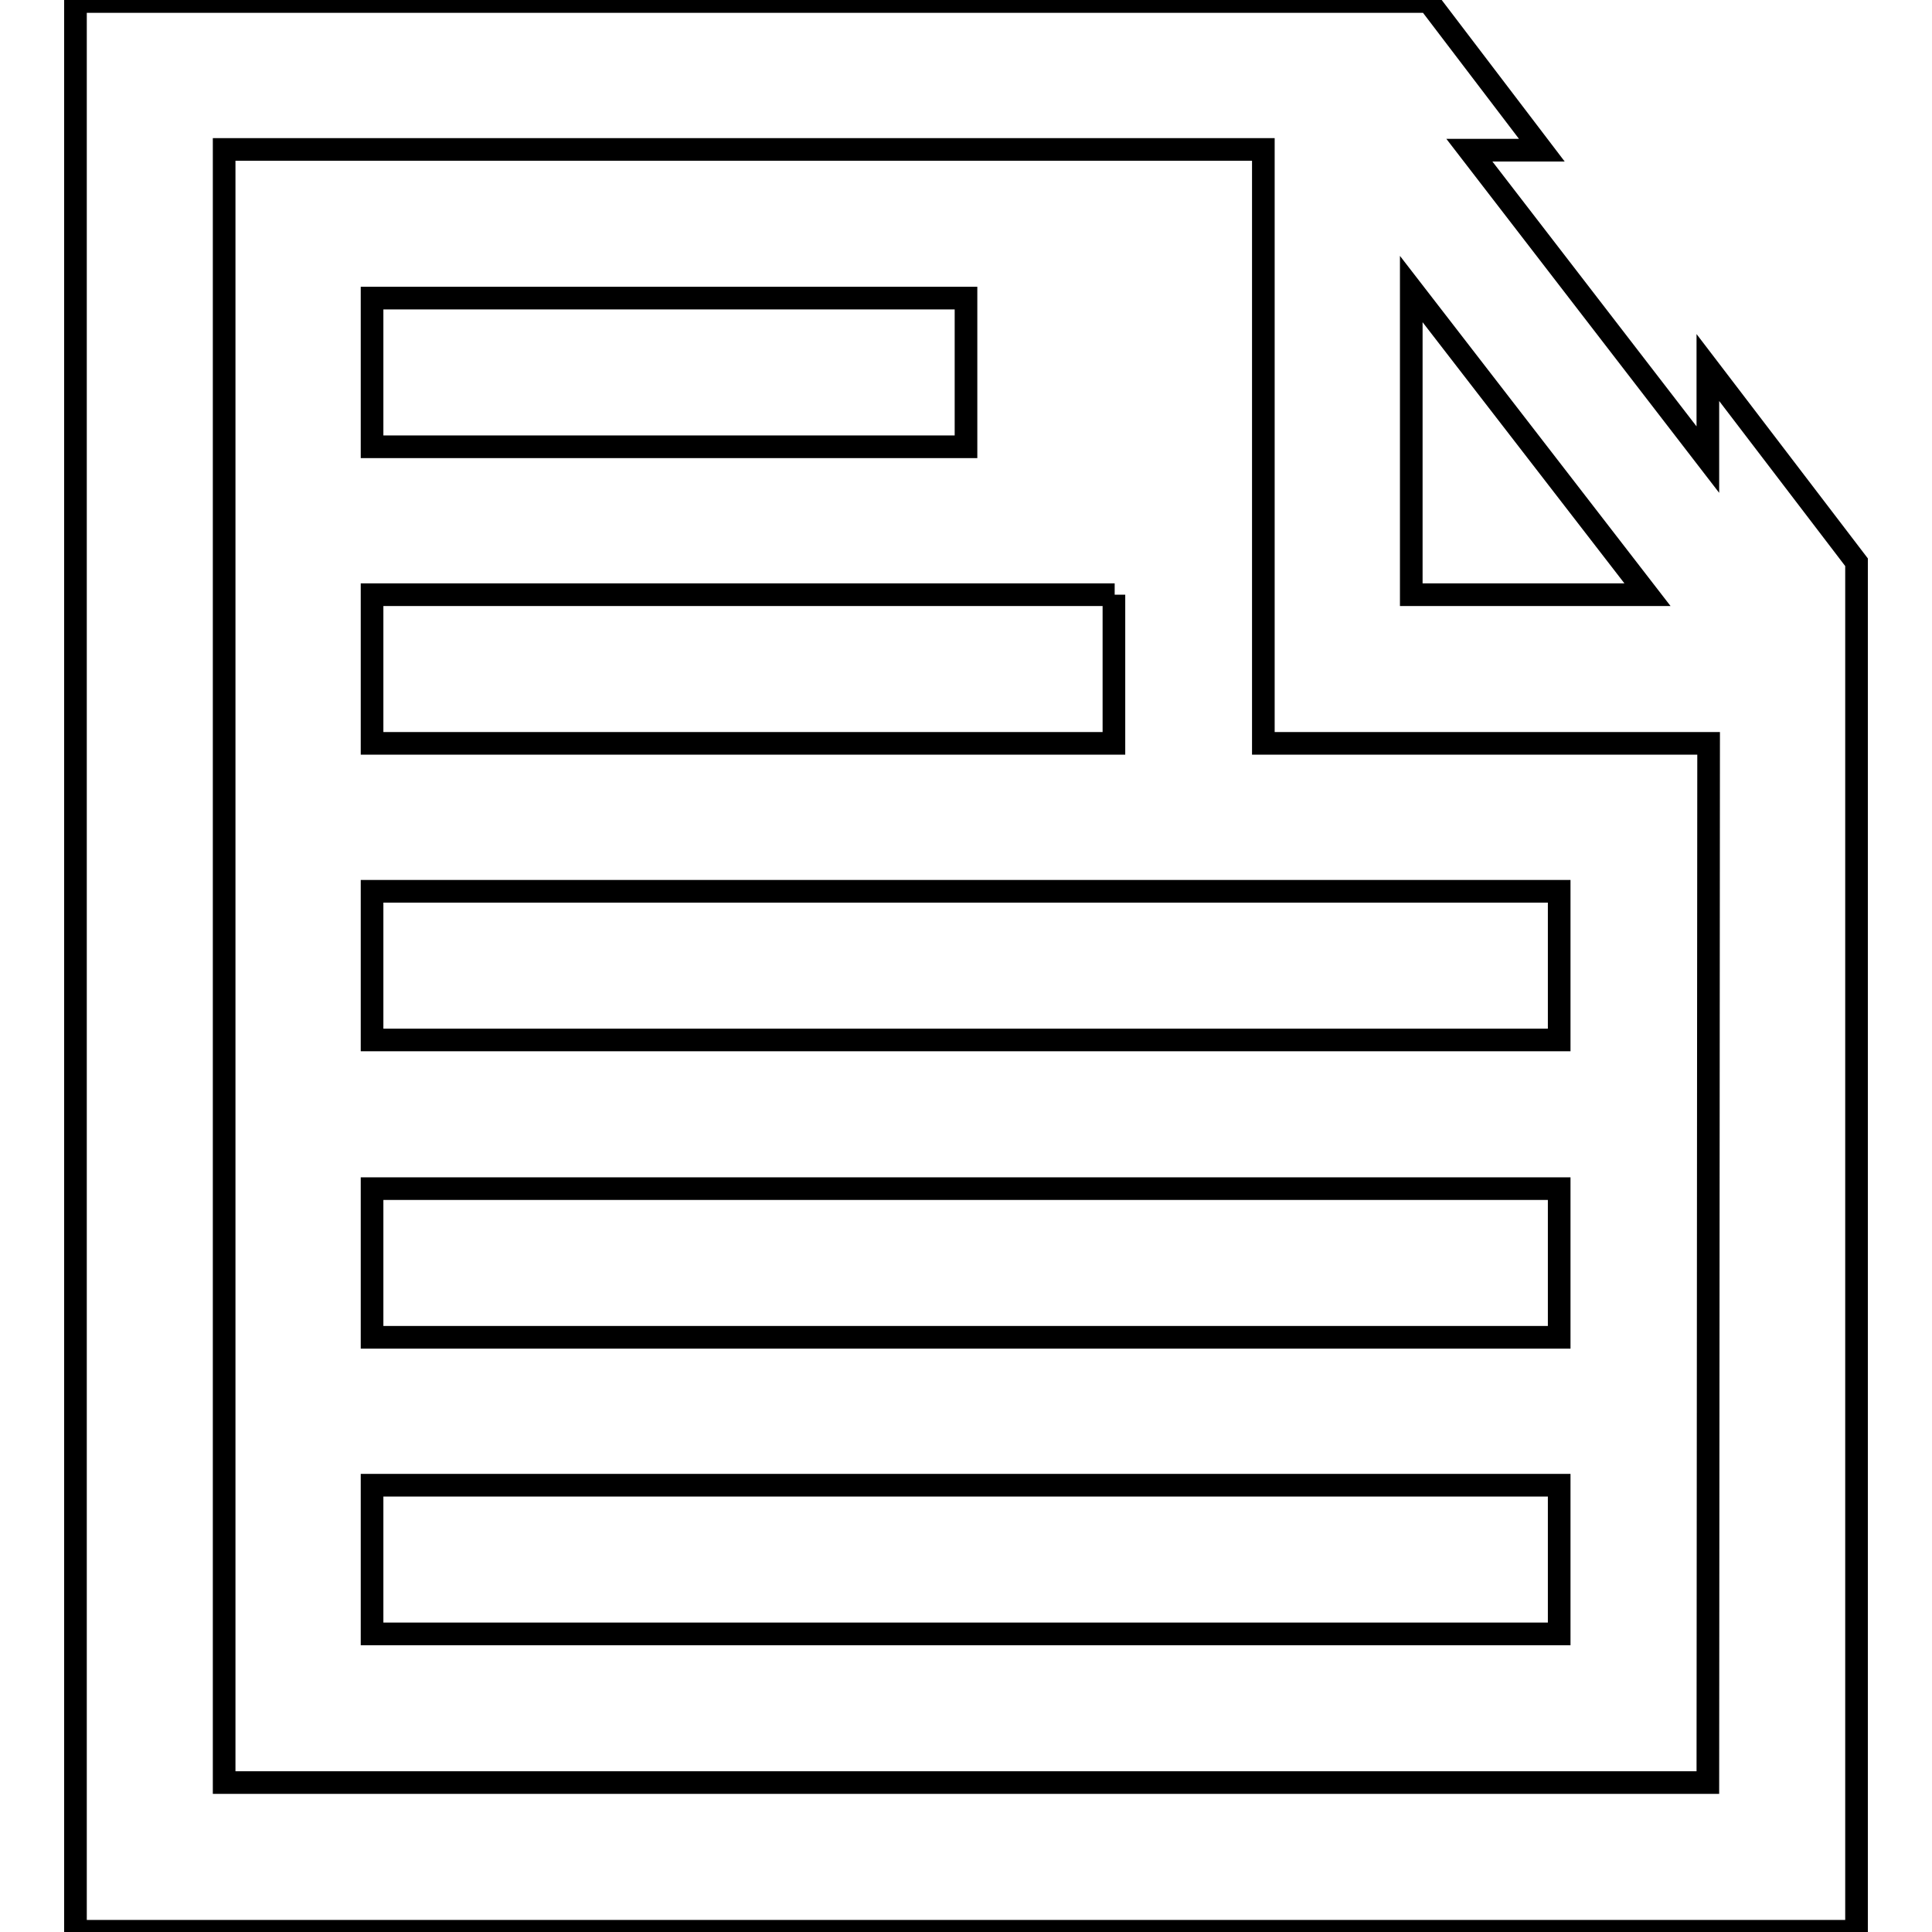 <?xml version="1.0" encoding="utf-8"?>
<!-- Svg Vector Icons : http://www.onlinewebfonts.com/icon -->
<!DOCTYPE svg PUBLIC "-//W3C//DTD SVG 1.1//EN" "http://www.w3.org/Graphics/SVG/1.1/DTD/svg11.dtd">
<svg version="1.1" xmlns="http://www.w3.org/2000/svg" xmlns:xlink="http://www.w3.org/1999/xlink" x="0px" y="0px" viewBox="0 0 256 256" enable-background="new 0 0 256 256" xml:space="preserve">
<g><g><path stroke-width="3" fill-opacity="0" stroke="#000000"  d="M49.3,216.5h157.3v-19.7H49.3V216.5z M128,39.5H49.3v19.7H128V39.5z M147.7,78.8H49.3v19.7h98.3V78.8z M226.3,48.7v12.2l-31.6-41h9.6l-15-19.7H10v255.7h236V74.5L226.3,48.7z M187,38.3l31.3,40.5H187V38.3z M226.3,236.2H29.7V19.8h137.7v78.7h59L226.3,236.2L226.3,236.2z M49.3,137.8h157.3v-19.7H49.3V137.8z M49.3,177.2h157.3v-19.7H49.3V177.2z"/></g></g>
</svg>